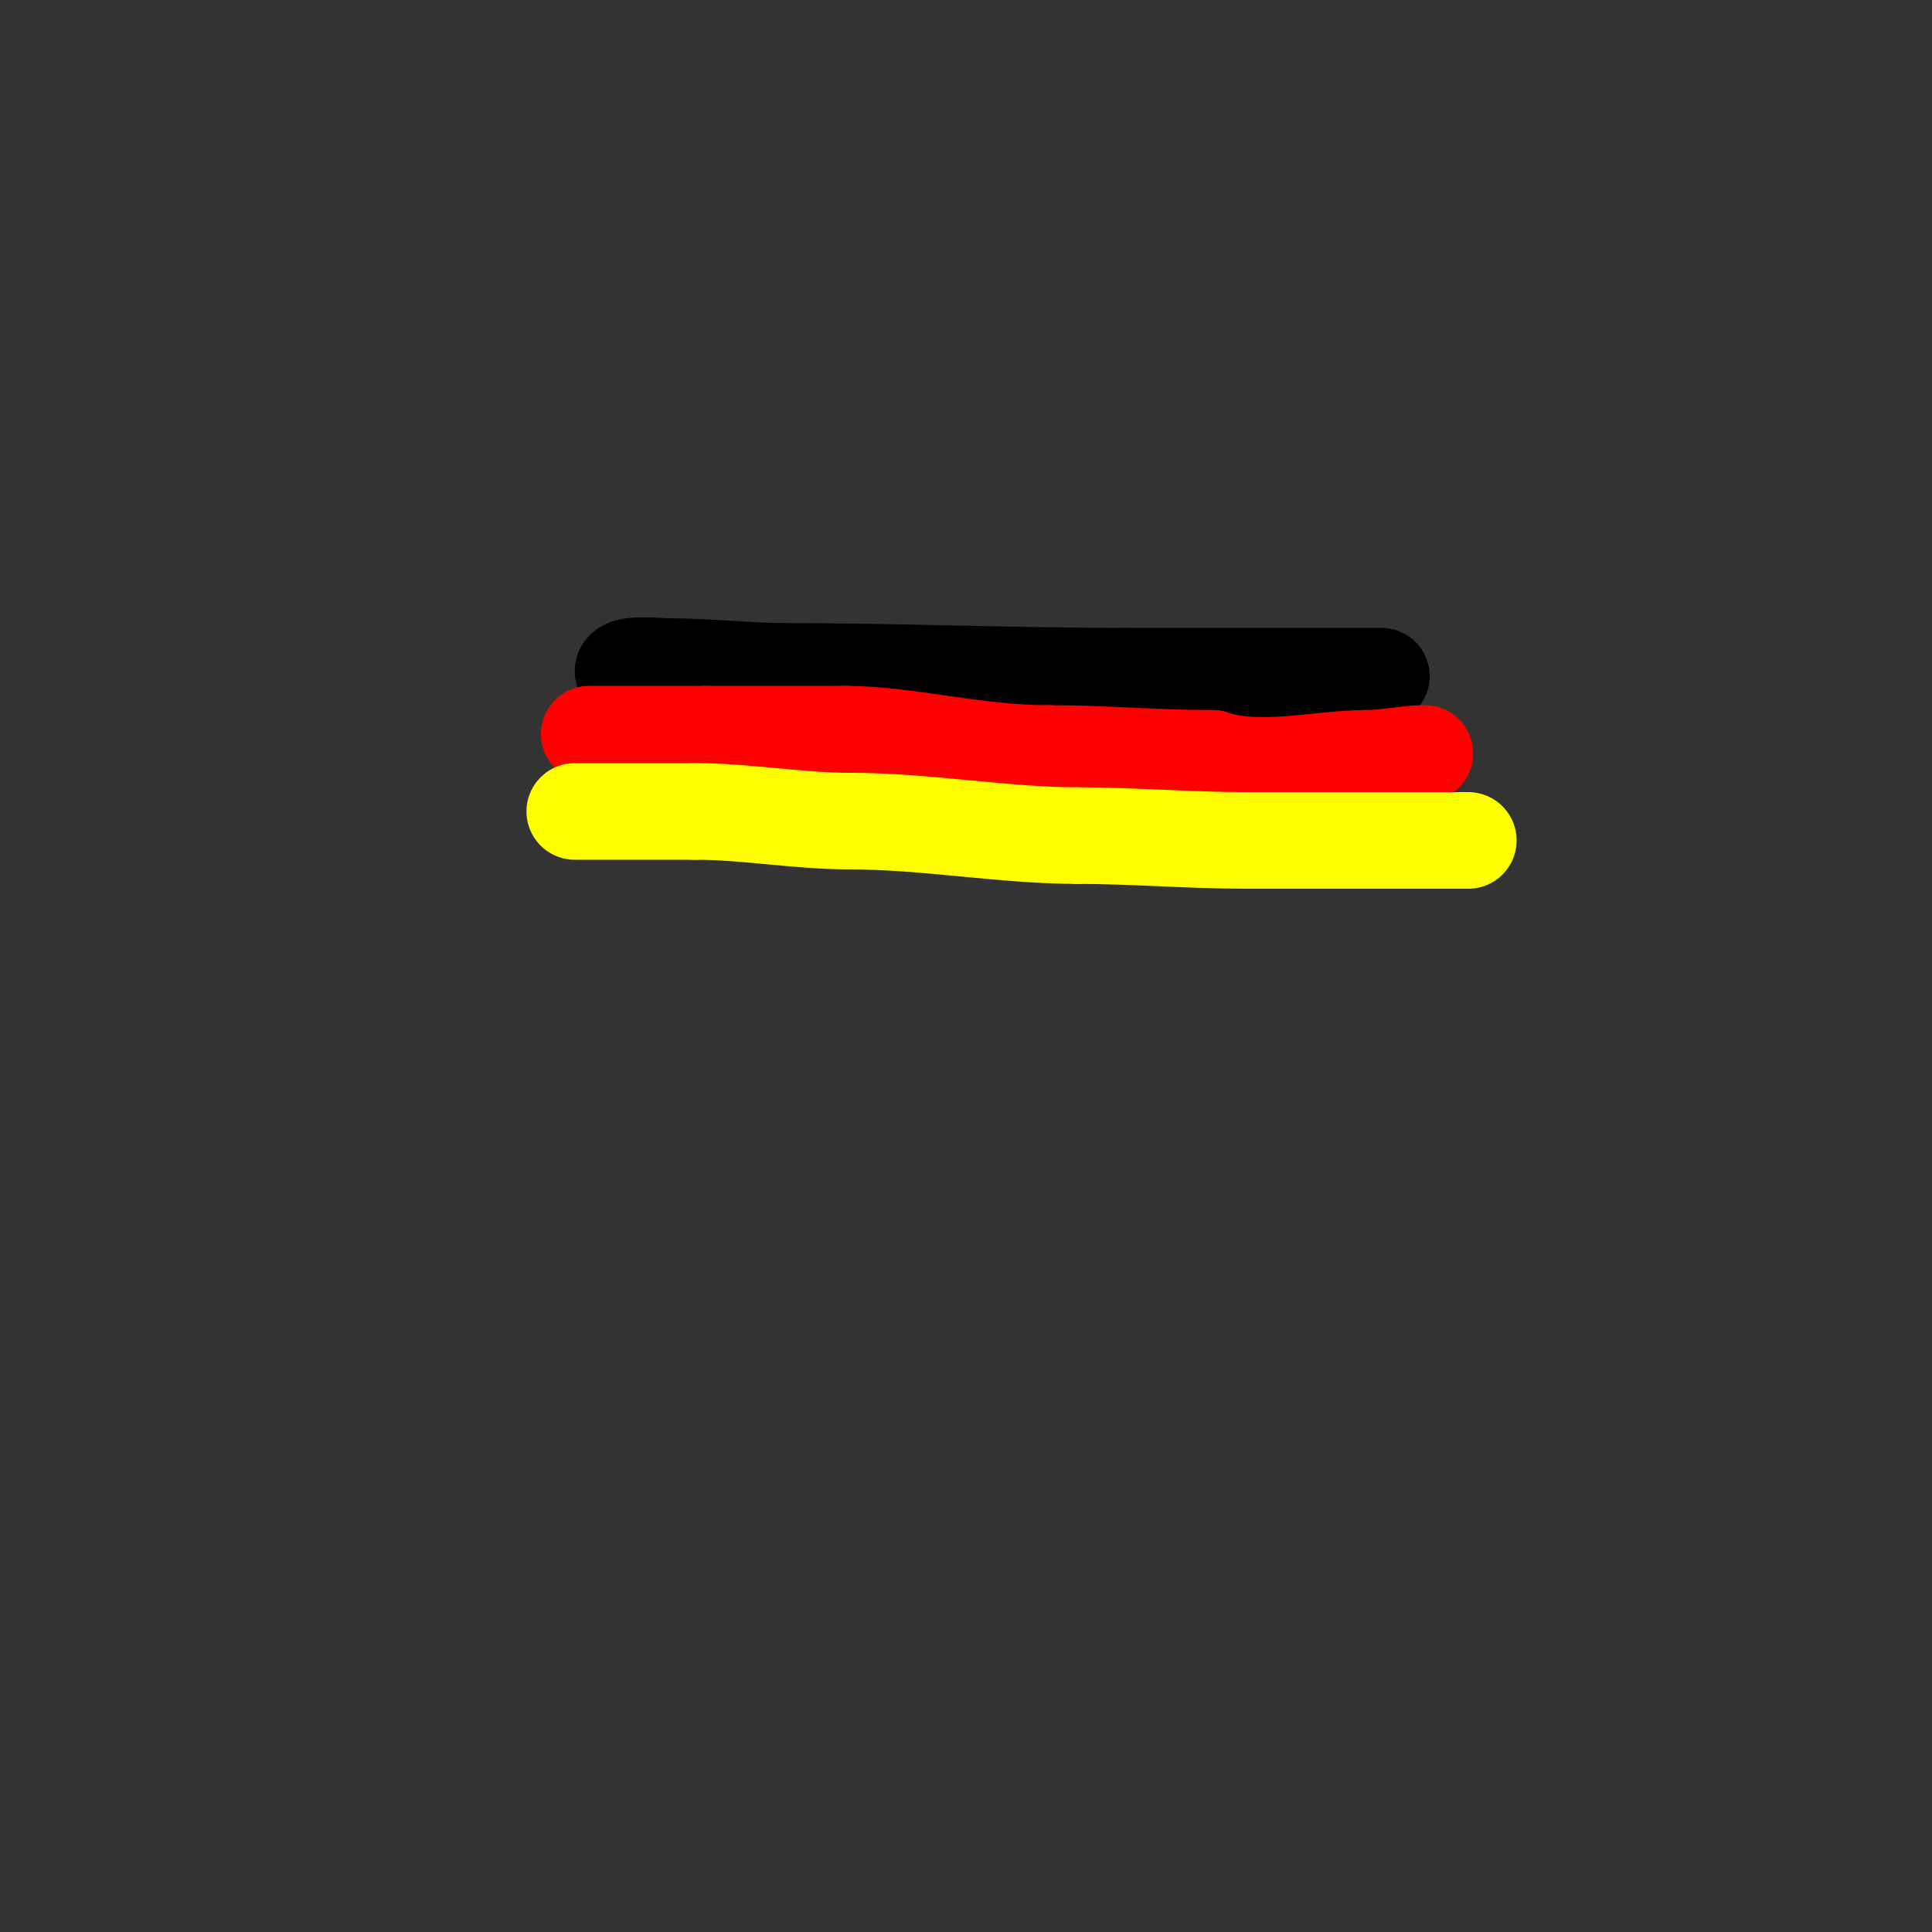 <svg viewBox='0 0 400 400' version='1.1' xmlns='http://www.w3.org/2000/svg' xmlns:xlink='http://www.w3.org/1999/xlink'><rect x="0" y="0" width="400" height="400" fill="#333333" stroke="none"/><g fill='none' stroke='#000000' stroke-width='20' stroke-linecap='round' stroke-linejoin='round'><path d='M129,139c0,-1.813 7.384,-1 9,-1c7.752,0 17.798,1 24,1'/><path d='M162,139c23.524,0 47.039,1 71,1'/><path d='M233,140c17.667,0 35.333,0 53,0'/><path d='M286,140'/></g>
<g fill='none' stroke='#ff0000' stroke-width='20' stroke-linecap='round' stroke-linejoin='round'><path d='M122,152c8,0 16,0 24,0'/><path d='M146,152c9.667,0 19.333,0 29,0'/><path d='M175,152c12.668,0 26.868,4 42,4'/><path d='M217,156c11.443,0 22.634,1 34,1'/><path d='M251,157c9.914,3.305 22.088,0 32,0'/><path d='M283,157c4.179,0 7.729,-1 12,-1'/></g>
<g fill='none' stroke='#ffff00' stroke-width='20' stroke-linecap='round' stroke-linejoin='round'><path d='M119,168c8.333,0 16.667,0 25,0'/><path d='M144,168c10.578,0 21.202,2 32,2'/><path d='M176,170c15.657,0 32.014,3 47,3'/><path d='M223,173c11.56,0 23.284,1 35,1'/><path d='M258,174c11,0 22,0 33,0'/><path d='M291,174c4.333,0 8.667,0 13,0'/></g>
</svg>
